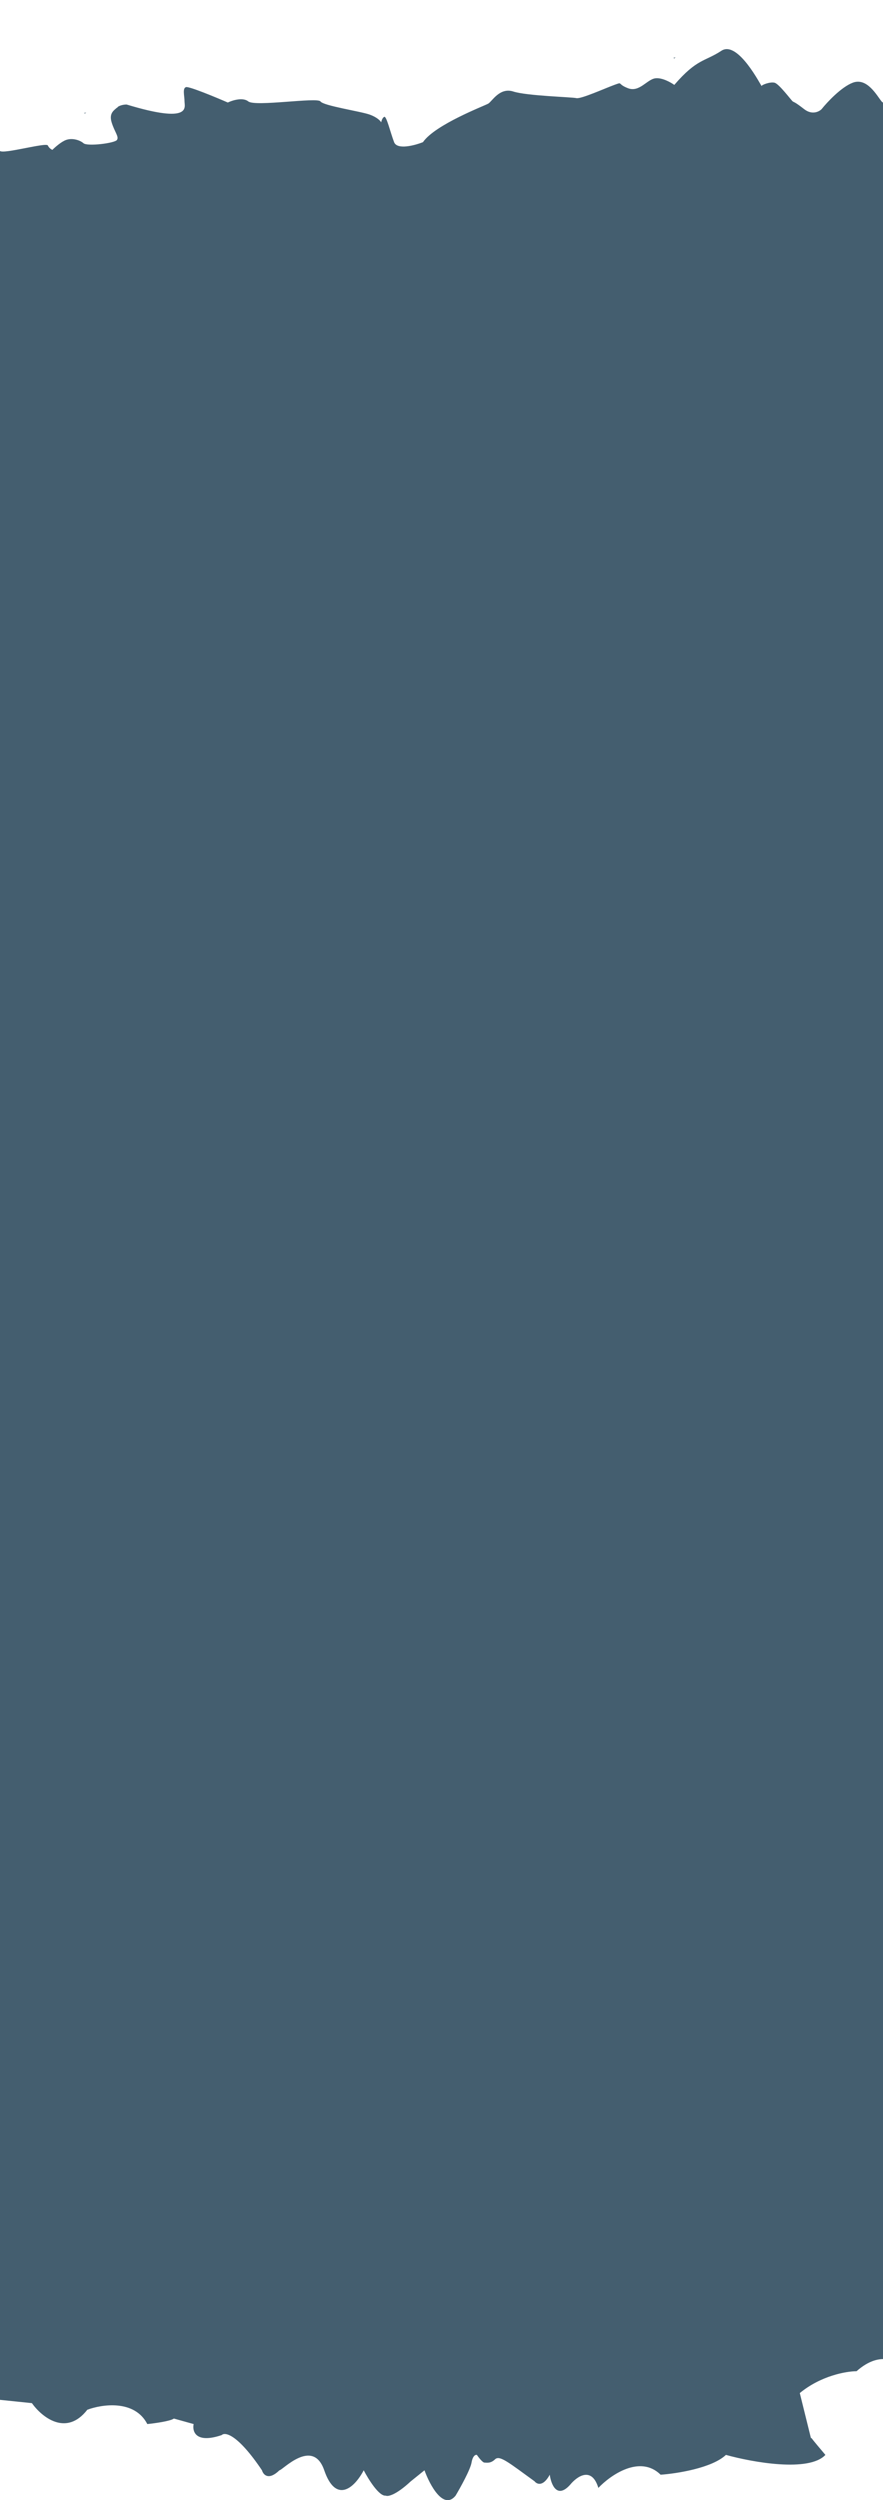 <?xml version="1.0" encoding="UTF-8"?> <svg xmlns="http://www.w3.org/2000/svg" width="530" height="1500" viewBox="0 0 530 1500" fill="none"><g clip-path="url(#clip0_1434_80)"><g filter="url(#filter0_n_1434_80)"><g filter="url(#filter1_n_1434_80)"><path d="M1749.27 1419.83L1644.49 1442.6L1632.65 1453.98L1576.16 1445.94L1521.04 1434.56L1503.28 1423.18L1452.26 1449.29L1413.99 1445.94L1311.04 1473.39L1265.03 1443.27L1234.96 1454.65L1199.89 1445.27L1145.68 1454.65H1093.29L1038.86 1444.94L1013.57 1423.18L1000.36 1413.81L976.674 1406.44L926.564 1404.43L873.723 1420.5L764.507 1422.51L710.185 1432.55L685.13 1411.8L652.331 1422.51L546.19 1411.8L499.27 1415.82L478.771 1430.54L487.882 1467.37L446.428 1466.7L421.146 1474.4L385.386 1472.73L358.509 1483.44H336.643L318.421 1479.42L294.277 1468.04H286.078L268.768 1490.8L255.102 1479.42L229.136 1486.79L219.114 1478.08L207.27 1486.79L189.504 1468.04L171.852 1474.23L157.616 1472.73L142.583 1457.33L119.807 1449.96L60.587 1437.24L31.888 1442.6L0 1436.57V739.592H1749.27V1419.83Z" fill="#445E6F"></path></g><g filter="url(#filter2_n_1434_80)"><path d="M0.002 78.596L104.776 56.138L116.62 44.908L173.107 52.835L228.228 64.064L245.993 75.293L297.014 49.532L335.278 52.835L438.23 25.753L484.239 55.477L514.305 44.248L549.382 53.495L603.591 44.248H655.978L710.414 53.826L735.696 75.293L748.907 84.54L772.596 91.807L822.705 93.788L875.547 77.936L984.763 75.953L1039.08 66.046L1064.14 86.522L1096.94 75.953L1203.08 86.522L1250 82.559L1270.5 68.027L1261.39 31.698L1302.84 32.358L1328.12 24.763L1363.88 26.414L1390.76 15.846H1412.63L1430.85 19.809L1454.99 31.038H1463.19L1480.5 8.58L1494.17 19.809L1520.13 12.543L1530.16 21.13L1542 12.543L1559.77 31.038L1577.42 24.928L1591.65 26.414L1606.69 41.606L1629.46 48.872L1688.68 61.422L1717.38 56.138L1749.27 62.082V749.691H0.002V78.596Z" fill="#445E6F"></path></g><path d="M19.143 1441.79L0 1439.81V1423.3L19.143 1423.96C24.156 1434.53 37.374 1437.17 41.931 1437.17C46.489 1437.17 51.503 1429.24 52.87 1427.92C54.237 1426.6 71.557 1426.6 78.393 1427.92C85.23 1429.24 87.509 1437.83 88.421 1437.83C89.332 1437.83 102.55 1435.19 105.284 1434.53C107.472 1434 113.488 1437.39 116.223 1439.15C118.411 1449.19 124.123 1448.18 126.706 1446.42C143.114 1441.79 146.304 1448.4 152.685 1460.29C159.066 1472.18 162.712 1470.19 163.168 1470.19C169.731 1464.38 179.576 1459.85 183.678 1458.3C195.528 1456.32 195.528 1479.44 206.922 1481.42C210.357 1482.02 216.19 1473.72 218.772 1468.87C219.228 1473.5 230.622 1488.69 236.548 1483.4C241.288 1479.18 250.677 1472.4 254.779 1469.53C257.057 1480.1 264.35 1486.71 267.996 1486.71C271.642 1486.71 279.846 1475.48 279.846 1471.52C279.846 1467.55 286.227 1456.98 286.227 1458.97C286.227 1460.55 290.785 1462.27 293.064 1462.93C293.064 1463.59 294.522 1464.12 300.356 1460.95C305.825 1459.63 318.587 1475.48 322.233 1475.48C325.15 1475.48 328.007 1472.84 329.07 1471.52C333.81 1483.14 337.73 1481.2 339.097 1478.78C339.705 1477.24 342.652 1473.23 349.58 1469.53C358.24 1464.91 356.872 1481.42 359.151 1478.78C361.43 1476.14 371.913 1468.87 380.117 1464.91C388.321 1460.95 394.246 1469.53 405.185 1471.52C416.123 1473.5 428.885 1460.29 437.089 1456.98C445.293 1453.68 461.701 1462.93 471.728 1464.91C481.755 1466.89 486.313 1461.61 487.224 1462.93C487.953 1463.99 492.997 1469.97 495.428 1472.84C485.583 1483.4 451.522 1477.24 435.722 1472.84C427.335 1480.76 406.096 1484.07 396.525 1484.73C384.128 1472.57 366.444 1484.95 359.151 1492.65C355.14 1479.44 346.238 1485.83 342.288 1490.67C334.266 1499.65 330.741 1490.45 329.982 1484.73C325.971 1492.12 322.233 1490.45 320.866 1488.69C305.37 1477.46 299.9 1472.84 297.166 1475.48C294.431 1478.12 292.152 1477.46 290.785 1477.46C289.691 1477.46 287.291 1474.38 286.227 1472.84C285.467 1472.62 283.766 1473.23 283.037 1477.46C282.307 1481.69 276.352 1492.43 273.465 1497.28C266.173 1506.26 257.969 1490.89 254.779 1482.08L246.575 1488.69C237.459 1497.14 232.749 1497.94 231.534 1497.28C227.523 1497.8 221.051 1487.37 218.317 1482.08C212.391 1493.31 201.453 1501.9 194.616 1482.08C187.78 1462.27 169.549 1482.08 167.725 1482.08C161.162 1488.43 158.002 1484.73 157.243 1482.08C142.658 1460.42 135.062 1458.97 133.086 1460.95C117.408 1466.23 115.311 1458.75 116.223 1454.34L104.373 1451.04C102.185 1452.62 92.826 1453.9 88.421 1454.34C80.763 1439.55 61.226 1442.45 52.414 1445.75C39.653 1462.14 24.916 1449.94 19.143 1441.79Z" fill="#445E6F"></path><path d="M474.918 1423.96C474.462 1425.28 479.932 1435.19 479.932 1435.85C492.694 1425.28 508.038 1422.64 514.115 1422.64C529.064 1409.43 540.094 1417.13 543.74 1422.64C558.325 1412.07 559.693 1429.24 582.481 1427.26C600.712 1434.13 615.601 1429.68 620.766 1426.6C627.33 1437.89 638.694 1436.59 643.555 1434.53C673.09 1412.86 683.815 1418.02 685.487 1423.3C694.602 1416.7 702.806 1439.15 708.731 1441.79C714.656 1444.44 717.391 1432.55 717.847 1432.55C718.302 1432.55 724.228 1435.85 733.343 1438.49C740.635 1440.6 757.347 1435.41 764.792 1432.55C774.636 1437.3 803.229 1434.53 816.294 1432.55C826.777 1437.83 819.485 1439.15 845.008 1430.56C870.532 1421.98 865.062 1433.21 874.178 1428.58C881.47 1424.88 895.447 1426.16 901.524 1427.26C903.195 1425.5 907.267 1421.85 910.184 1421.32C913.101 1420.79 915.653 1422.42 916.565 1423.3C916.565 1420.66 920.515 1416.47 922.49 1414.71C945.735 1408.77 965.789 1419.34 966.7 1419.34C967.612 1419.34 966.7 1421.32 973.537 1416.69C980.373 1412.07 984.475 1423.3 984.931 1423.3C998.605 1413.39 1002.25 1425.94 1004.99 1429.24C1007.72 1432.55 1020.94 1436.51 1026.86 1440.47C1032.79 1444.44 1041.45 1458.31 1046.46 1460.95C1050.47 1463.06 1071.53 1461.39 1081.56 1460.29C1085.66 1467.55 1113 1464.25 1118.02 1462.27C1123.03 1460.29 1128.5 1466.89 1129.87 1464.91C1131.24 1462.93 1150.83 1464.25 1171.8 1455C1188.57 1447.61 1211 1451.92 1220.11 1455C1232.87 1476.14 1247.46 1459.63 1252.47 1453.68C1256.48 1448.93 1261.44 1449.5 1263.41 1450.38C1265.99 1451.92 1271.61 1455 1273.44 1455C1275.72 1455 1284.38 1466.23 1287.11 1466.89C1289.3 1467.42 1291.36 1465.79 1292.12 1464.91C1298.05 1476.8 1301.7 1477.46 1310.81 1483.41C1318.1 1488.16 1336.33 1473.06 1344.54 1464.91C1352.74 1471.52 1361.86 1465.57 1370.06 1463.59C1376.62 1462.01 1380.7 1462.93 1381.91 1463.59C1388.44 1459.41 1405.7 1452.63 1422.48 1458.97C1439.25 1465.31 1452.56 1457.65 1457.11 1453.02C1473.07 1453.02 1490.84 1435.85 1495.86 1433.21C1500.87 1430.56 1512.72 1431.89 1512.72 1433.21C1512.72 1434.53 1517.73 1447.08 1518.64 1447.08C1519.37 1447.08 1520.47 1445.32 1520.92 1444.44C1528.22 1448.66 1548.57 1453.68 1557.84 1455.66L1602.96 1456.33C1611.71 1451.04 1627.27 1458.53 1633.96 1462.93H1639.88V1460.95C1628.49 1439.15 1673.15 1455 1675.43 1455C1677.25 1455 1681.66 1449.28 1683.64 1446.42L1681.81 1445.1C1680.9 1444.44 1679.53 1433.87 1678.62 1435.85C1677.89 1437.43 1674.67 1437.83 1673.15 1437.83C1633.96 1425.94 1638.51 1435.85 1638.51 1439.15C1638.51 1442.45 1639.88 1447.08 1637.6 1447.74C1635.78 1448.27 1620.13 1441.79 1612.53 1438.49C1609.8 1439.81 1603.51 1441.79 1600.23 1439.15C1596.13 1435.85 1558.75 1441.79 1556.93 1439.15C1555.11 1436.51 1532.77 1433.21 1527.3 1431.23C1522.93 1429.64 1520.92 1427.48 1520.47 1426.6C1520.32 1427.48 1519.74 1429.38 1518.64 1429.9C1517.28 1430.56 1515 1420.66 1512.72 1414.71C1510.9 1409.96 1500.41 1412.73 1495.4 1414.71C1488.11 1425.28 1458.48 1436.51 1456.2 1437.83C1453.92 1439.15 1449.37 1447.74 1441.16 1445.1C1432.96 1442.45 1406.07 1441.79 1403.33 1441.13C1400.6 1440.47 1386.01 1447.08 1380.54 1449.06C1375.08 1451.04 1379.18 1449.72 1372.34 1447.08C1365.5 1444.44 1360.95 1452.36 1355.93 1453.02C1351.92 1453.55 1346.67 1450.6 1344.54 1449.06C1330.86 1464.91 1326.31 1462.93 1316.28 1469.54C1306.25 1476.14 1292.12 1447.74 1292.12 1448.4C1292.12 1449.06 1287.11 1451.04 1284.38 1450.38C1281.64 1449.72 1274.35 1439.81 1273.44 1439.15C1272.53 1438.49 1272.53 1439.15 1266.6 1434.53C1261.86 1430.83 1257.64 1432.99 1256.12 1434.53C1252.78 1438.71 1244.36 1447.74 1237.43 1450.38C1228.77 1453.68 1222.85 1442.45 1220.11 1439.15C1217.38 1435.85 1203.25 1436.51 1202.34 1436.51C1191.76 1431.75 1181.52 1434.53 1177.72 1436.51C1165.69 1441.79 1139.29 1447.08 1127.59 1449.06C1125.31 1442.45 1099.33 1453.02 1089.3 1449.06C1081.28 1445.89 1078.37 1444.22 1077.91 1443.78C1064.24 1448.4 1050.11 1445.76 1045.55 1443.78C1040.99 1441.79 1031.42 1420.66 1026.86 1421.98C1023.22 1423.03 1009.85 1413.61 1003.62 1408.77C996.326 1391.59 989.945 1401.5 989.033 1400.84C988.122 1400.18 985.387 1405.46 984.475 1402.82C983.564 1400.18 979.006 1396.22 975.36 1397.54C971.714 1398.86 967.612 1398.86 966.7 1398.86C959.864 1392.25 937.075 1394.9 931.605 1394.9H922.946C919.664 1394.9 917.324 1401.06 916.565 1404.14C914.013 1397.27 906.082 1404.36 902.436 1408.77C897.696 1404.54 889.522 1407.01 886.028 1408.77C882.23 1410.09 872.993 1411.94 866.43 1408.77C858.226 1404.8 848.199 1410.75 845.008 1412.73C841.818 1414.71 828.144 1418.68 821.764 1418.02C815.383 1417.35 817.206 1412.07 814.927 1414.05C812.648 1416.03 776.642 1416.03 770.717 1414.05C765.977 1412.47 758.715 1414.71 755.676 1416.03C738.174 1424.49 722.86 1418.24 717.391 1414.05C715.932 1419.86 712.529 1422.64 711.01 1423.3C706.452 1427.26 697.337 1410.75 694.146 1405.47C690.956 1400.18 689.133 1402.16 688.221 1403.48C687.492 1404.54 685.183 1403.92 684.119 1403.48C675.46 1392.92 653.127 1408.77 642.644 1416.69C632.161 1424.62 622.134 1408.77 620.766 1408.77C619.399 1408.77 609.828 1414.71 606.637 1414.05C604.085 1413.52 589.47 1410.31 582.481 1408.77C580.962 1410.53 575.007 1412.2 563.339 1404.8C551.671 1397.41 546.019 1401.28 544.652 1404.14C538.818 1395.69 532.802 1394.9 530.523 1395.56C525.965 1392.92 514.571 1404.14 513.203 1404.14C502.265 1400.18 475.374 1422.64 474.918 1423.96Z" fill="#445E6F"></path><path d="M1683.64 1429.24C1684.55 1431.23 1682.72 1431.23 1682.27 1431.89H1698.22C1702.02 1433.87 1710.43 1436.51 1713.72 1431.23C1717 1425.94 1720.25 1429.46 1721.46 1431.89C1722.56 1430.3 1740.46 1428.58 1749.27 1427.92V1409.43C1746.99 1407.45 1721.46 1414.71 1720.55 1412.73C1719.82 1411.15 1718.43 1410.31 1717.82 1410.09C1716.3 1411.63 1712.53 1414.98 1709.61 1416.03C1705.97 1417.35 1701.41 1416.03 1699.13 1414.05C1696.85 1412.07 1680.44 1414.05 1679.08 1416.03C1677.71 1418.01 1680.44 1420.66 1682.27 1426.6C1684.09 1432.55 1682.72 1427.26 1683.64 1429.24Z" fill="#445E6F"></path><path d="M1730.13 58.21L1749.27 60.192V76.704L1730.13 76.043C1725.11 65.475 1711.9 62.833 1707.34 62.833C1702.78 62.833 1697.77 70.759 1696.4 72.08C1695.03 73.401 1677.71 73.401 1670.88 72.08C1664.04 70.759 1661.76 62.172 1660.85 62.172C1659.94 62.172 1646.72 64.816 1643.99 65.476C1641.8 66.004 1635.78 62.614 1633.05 60.852C1630.86 50.812 1625.15 51.825 1622.56 53.587C1606.16 58.21 1602.97 51.605 1596.58 39.715C1590.2 27.826 1586.56 29.808 1586.1 29.808C1579.54 35.62 1569.69 40.156 1565.59 41.697C1553.74 43.679 1553.74 20.56 1542.35 18.579C1538.91 17.981 1533.08 26.285 1530.5 31.129C1530.04 26.505 1518.65 11.313 1512.72 16.597C1507.98 20.824 1498.59 27.606 1494.49 30.468C1492.21 19.9 1484.92 13.294 1481.27 13.294C1477.63 13.294 1469.42 24.523 1469.42 28.486C1469.42 32.45 1463.04 43.018 1463.04 41.036C1463.04 39.451 1458.48 37.734 1456.21 37.073C1456.21 36.413 1454.75 35.884 1448.91 39.055C1443.44 40.376 1430.68 24.523 1427.04 24.523C1424.12 24.523 1421.26 27.165 1420.2 28.486C1415.46 16.861 1411.54 18.799 1410.17 21.221C1409.56 22.762 1406.62 26.769 1399.69 30.468C1391.03 35.092 1392.4 18.579 1390.12 21.221C1387.84 23.863 1377.36 31.129 1369.15 35.092C1360.95 39.055 1355.02 30.468 1344.08 28.486C1333.15 26.505 1320.38 39.715 1312.18 43.018C1303.98 46.321 1287.57 37.073 1277.54 35.092C1267.51 33.11 1262.96 38.394 1262.05 37.073C1261.32 36.017 1256.27 30.028 1253.84 27.165C1263.69 16.597 1297.75 22.762 1313.55 27.165C1321.93 19.239 1343.17 15.936 1352.74 15.276C1365.14 27.43 1382.83 15.056 1390.12 7.35C1394.13 20.56 1403.03 14.175 1406.98 9.331C1415 0.348 1418.53 9.551 1419.29 15.276C1423.3 7.878 1427.04 9.551 1428.4 11.313C1443.9 22.542 1449.37 27.165 1452.1 24.523C1454.84 21.881 1457.12 22.542 1458.48 22.542C1459.58 22.542 1461.98 25.624 1463.04 27.165C1463.8 27.386 1465.5 26.769 1466.23 22.542C1466.96 18.314 1472.92 7.57 1475.8 2.726C1483.1 -6.257 1491.3 9.111 1494.49 17.918L1502.69 11.313C1511.81 2.858 1516.52 2.065 1517.74 2.726C1521.75 2.197 1528.22 12.634 1530.95 17.918C1536.88 6.689 1547.82 -1.898 1554.65 17.918C1561.49 37.734 1579.72 17.918 1581.54 17.918C1588.11 11.577 1591.27 15.276 1592.03 17.918C1606.61 39.583 1614.21 41.036 1616.18 39.055C1631.86 33.771 1633.96 41.257 1633.05 45.66L1644.9 48.963C1647.08 47.378 1656.44 46.101 1660.85 45.66C1668.51 60.456 1688.04 57.55 1696.86 54.247C1709.62 37.866 1724.35 50.064 1730.13 58.21Z" fill="white"></path><path d="M1274.35 76.043C1274.81 74.722 1269.34 64.814 1269.34 64.153C1256.58 74.722 1241.23 77.364 1235.15 77.364C1220.21 90.574 1209.18 82.868 1205.53 77.364C1190.94 87.932 1189.58 70.758 1166.79 72.74C1148.56 65.87 1133.67 70.318 1128.5 73.4C1121.94 62.113 1110.58 63.413 1105.71 65.474C1076.18 87.139 1065.45 81.987 1063.78 76.702C1054.67 83.307 1046.46 60.85 1040.54 58.208C1034.61 55.566 1031.88 67.456 1031.42 67.456C1030.97 67.456 1025.04 64.153 1015.93 61.511C1008.63 59.397 991.922 64.593 984.478 67.456C974.633 62.7 946.041 65.474 932.975 67.456C922.492 62.171 929.785 60.85 904.261 69.437C878.738 78.024 884.207 66.795 875.092 71.419C867.799 75.118 853.822 73.841 847.745 72.74C846.074 74.501 842.002 78.156 839.086 78.685C836.169 79.213 833.616 77.584 832.705 76.703C832.705 79.345 828.755 83.528 826.78 85.29C803.535 91.235 783.481 80.666 782.569 80.666C781.658 80.666 782.569 78.685 775.733 83.308C768.896 87.932 764.794 76.703 764.338 76.703C750.665 86.611 747.019 74.061 744.284 70.758C741.55 67.456 728.332 63.492 722.407 59.529C716.482 55.566 707.822 41.695 702.809 39.053C698.798 36.939 677.741 38.612 667.714 39.713C663.612 32.448 636.265 35.75 631.252 37.732C626.238 39.713 620.769 33.108 619.402 35.09C618.034 37.071 598.436 35.75 577.47 44.998C560.698 52.396 538.274 48.08 529.158 44.998C516.396 23.861 501.812 40.374 496.798 46.319C492.787 51.075 487.834 50.502 485.859 49.621C483.277 48.08 477.655 44.998 475.832 44.998C473.553 44.998 464.894 33.769 462.159 33.108C459.971 32.58 457.905 34.209 457.146 35.09C451.22 23.2 447.574 22.54 438.459 16.595C431.166 11.839 412.935 26.943 404.731 35.09C396.527 28.484 387.412 34.429 379.208 36.411C372.645 37.996 368.573 37.071 367.358 36.411C360.825 40.594 343.566 47.376 326.794 41.035C310.021 34.693 296.712 42.355 292.155 46.979C276.203 46.979 258.427 64.153 253.414 66.795C248.4 69.437 236.55 68.116 236.55 66.795C236.55 65.474 231.537 52.924 230.625 52.924C229.896 52.924 228.802 54.685 228.346 55.566C221.054 51.339 200.696 46.319 191.428 44.337L146.307 43.677C137.556 48.961 121.998 41.475 115.314 37.071H109.389V39.053C120.783 60.85 76.117 44.998 73.838 44.998C72.015 44.998 67.609 50.722 65.634 53.584L66.318 55.734L67.001 57.883C69.044 61.931 69.736 66.135 70.648 64.153C72 63.242 74 62.706 76 62.706C115.197 74.596 110.756 64.153 110.756 60.85C110.756 57.548 109.389 52.924 111.667 52.264C113.491 51.735 129.139 58.208 136.735 61.511C139.47 60.19 145.76 58.208 149.041 60.85C153.143 64.153 190.517 58.208 192.34 60.85C194.163 63.492 216.496 66.795 221.965 68.777C226.341 70.362 228.346 72.52 228.802 73.4C228.954 72.52 229.531 70.626 230.625 70.098C231.992 69.437 234.271 79.345 236.55 85.29C238.373 90.046 248.856 87.272 253.87 85.29C261.162 74.721 290.787 63.492 293.066 62.171C295.345 60.85 299.903 52.264 308.107 54.906C316.311 57.548 343.202 58.208 345.936 58.869C348.671 59.529 363.256 52.924 368.725 50.942C374.194 48.961 370.092 50.282 376.929 52.924C383.766 55.566 388.323 47.64 393.337 46.979C397.348 46.451 402.604 49.401 404.731 50.942C418.405 35.09 422.962 37.071 432.989 30.466C443.016 23.861 457.146 52.264 457.146 51.603C457.146 50.942 462.159 48.961 464.894 49.621C467.628 50.282 474.921 60.19 475.832 60.85C476.744 61.511 476.744 60.85 482.669 65.474C487.409 69.173 491.633 67.015 493.152 65.474C496.494 61.291 504.911 52.264 511.839 49.621C520.498 46.319 526.423 57.548 529.158 60.85C531.893 64.153 546.022 63.492 546.933 63.492C557.507 68.248 567.747 65.474 571.545 63.492C583.578 58.208 609.982 52.924 621.681 50.942C623.959 57.548 649.939 46.979 659.966 50.942C667.987 54.113 670.904 55.786 671.36 56.227C685.033 51.603 699.162 54.245 703.72 56.227C708.278 58.208 717.849 79.345 722.407 78.024C726.053 76.967 739.423 86.39 745.651 91.234C752.944 108.407 759.325 98.501 760.236 99.161C761.148 99.822 763.883 94.537 764.794 97.179C765.706 99.822 770.263 103.785 773.91 102.464C777.556 101.143 781.658 101.142 782.569 101.142C789.406 107.747 812.195 105.105 817.664 105.105H826.324C829.605 105.105 831.945 98.94 832.705 95.858C835.257 102.727 843.187 95.638 846.834 91.234C851.574 95.461 859.747 92.995 863.242 91.234C867.04 89.913 876.277 88.063 882.84 91.234C891.044 95.197 901.071 89.252 904.261 87.271C907.452 85.289 921.125 81.326 927.506 81.987C933.887 82.647 932.064 87.931 934.343 85.95C936.621 83.968 972.628 83.968 978.553 85.95C983.293 87.535 990.555 85.289 993.593 83.968C1011.1 75.513 1026.41 81.766 1031.88 85.95C1033.34 80.137 1036.74 77.363 1038.26 76.702C1042.82 72.739 1051.93 89.252 1055.12 94.537C1058.31 99.821 1060.14 97.839 1061.05 96.518C1061.78 95.461 1064.09 96.078 1065.15 96.518C1073.81 107.087 1096.14 91.234 1106.63 83.308C1117.11 75.381 1127.14 91.234 1128.5 91.234C1129.87 91.234 1139.44 85.289 1142.63 85.95C1145.18 86.478 1159.8 89.693 1166.79 91.234C1168.31 89.472 1174.26 87.799 1185.93 95.197C1197.6 102.595 1203.25 98.721 1204.62 95.859C1210.45 104.315 1216.47 105.106 1218.75 104.444C1223.3 107.087 1234.7 95.859 1236.07 95.859C1247 99.822 1273.9 77.364 1274.35 76.043Z" fill="white"></path><path d="M70.648 64.153C72.104 62.59 66 54.667 65.634 53.584L51.049 68.116C47.251 66.135 38.834 63.492 35.553 68.777C32.271 74.061 29.02 70.538 27.805 68.116C26.711 69.701 8.814 71.419 0.002 72.079V90.574C2.281 92.556 27.805 85.29 28.716 87.272C29.446 88.857 30.843 89.693 31.451 89.914C32.97 88.372 36.738 85.026 39.655 83.969C43.301 82.648 47.859 83.969 50.138 85.95C52.417 87.932 68.825 85.95 70.192 83.969C71.559 81.987 68.825 79.345 67.001 73.4C65.178 67.456 69 65.922 70.648 64.153Z" fill="white"></path></g></g><defs><filter id="filter0_n_1434_80" x="0" y="0.002" width="1749.27" height="1500" filterUnits="userSpaceOnUse" color-interpolation-filters="sRGB"><feFlood flood-opacity="0" result="BackgroundImageFix"></feFlood><feBlend mode="normal" in="SourceGraphic" in2="BackgroundImageFix" result="shape"></feBlend><feTurbulence type="fractalNoise" baseFrequency="1.429 1.429" stitchTiles="stitch" numOctaves="3" result="noise" seed="4785"></feTurbulence><feColorMatrix in="noise" type="luminanceToAlpha" result="alphaNoise"></feColorMatrix><feComponentTransfer in="alphaNoise" result="coloredNoise1"><feFuncA type="discrete"></feFuncA></feComponentTransfer><feComposite operator="in" in2="shape" in="coloredNoise1" result="noise1Clipped"></feComposite><feFlood flood-color="rgba(48, 48, 48, 0.3)" result="color1Flood"></feFlood><feComposite operator="in" in2="noise1Clipped" in="color1Flood" result="color1"></feComposite><feMerge result="effect1_noise_1434_80"><feMergeNode in="shape"></feMergeNode><feMergeNode in="color1"></feMergeNode></feMerge></filter><filter id="filter1_n_1434_80" x="0" y="739.592" width="1749.27" height="751.211" filterUnits="userSpaceOnUse" color-interpolation-filters="sRGB"><feFlood flood-opacity="0" result="BackgroundImageFix"></feFlood><feBlend mode="normal" in="SourceGraphic" in2="BackgroundImageFix" result="shape"></feBlend><feTurbulence type="fractalNoise" baseFrequency="1.429 1.429" stitchTiles="stitch" numOctaves="3" result="noise" seed="3449"></feTurbulence><feColorMatrix in="noise" type="luminanceToAlpha" result="alphaNoise"></feColorMatrix><feComponentTransfer in="alphaNoise" result="coloredNoise1"><feFuncA type="discrete"></feFuncA></feComponentTransfer><feComposite operator="in" in2="shape" in="coloredNoise1" result="noise1Clipped"></feComposite><feFlood flood-color="rgba(48, 48, 48, 0.3)" result="color1Flood"></feFlood><feComposite operator="in" in2="noise1Clipped" in="color1Flood" result="color1"></feComposite><feMerge result="effect1_noise_1434_80"><feMergeNode in="shape"></feMergeNode><feMergeNode in="color1"></feMergeNode></feMerge></filter><filter id="filter2_n_1434_80" x="0" y="8.58" width="1749.27" height="741.111" filterUnits="userSpaceOnUse" color-interpolation-filters="sRGB"><feFlood flood-opacity="0" result="BackgroundImageFix"></feFlood><feBlend mode="normal" in="SourceGraphic" in2="BackgroundImageFix" result="shape"></feBlend><feTurbulence type="fractalNoise" baseFrequency="1.429 1.429" stitchTiles="stitch" numOctaves="3" result="noise" seed="3449"></feTurbulence><feColorMatrix in="noise" type="luminanceToAlpha" result="alphaNoise"></feColorMatrix><feComponentTransfer in="alphaNoise" result="coloredNoise1"><feFuncA type="discrete"></feFuncA></feComponentTransfer><feComposite operator="in" in2="shape" in="coloredNoise1" result="noise1Clipped"></feComposite><feFlood flood-color="rgba(48, 48, 48, 0.3)" result="color1Flood"></feFlood><feComposite operator="in" in2="noise1Clipped" in="color1Flood" result="color1"></feComposite><feMerge result="effect1_noise_1434_80"><feMergeNode in="shape"></feMergeNode><feMergeNode in="color1"></feMergeNode></feMerge></filter><clipPath id="clip0_1434_80"><rect width="530" height="1500" fill="white"></rect></clipPath></defs></svg> 